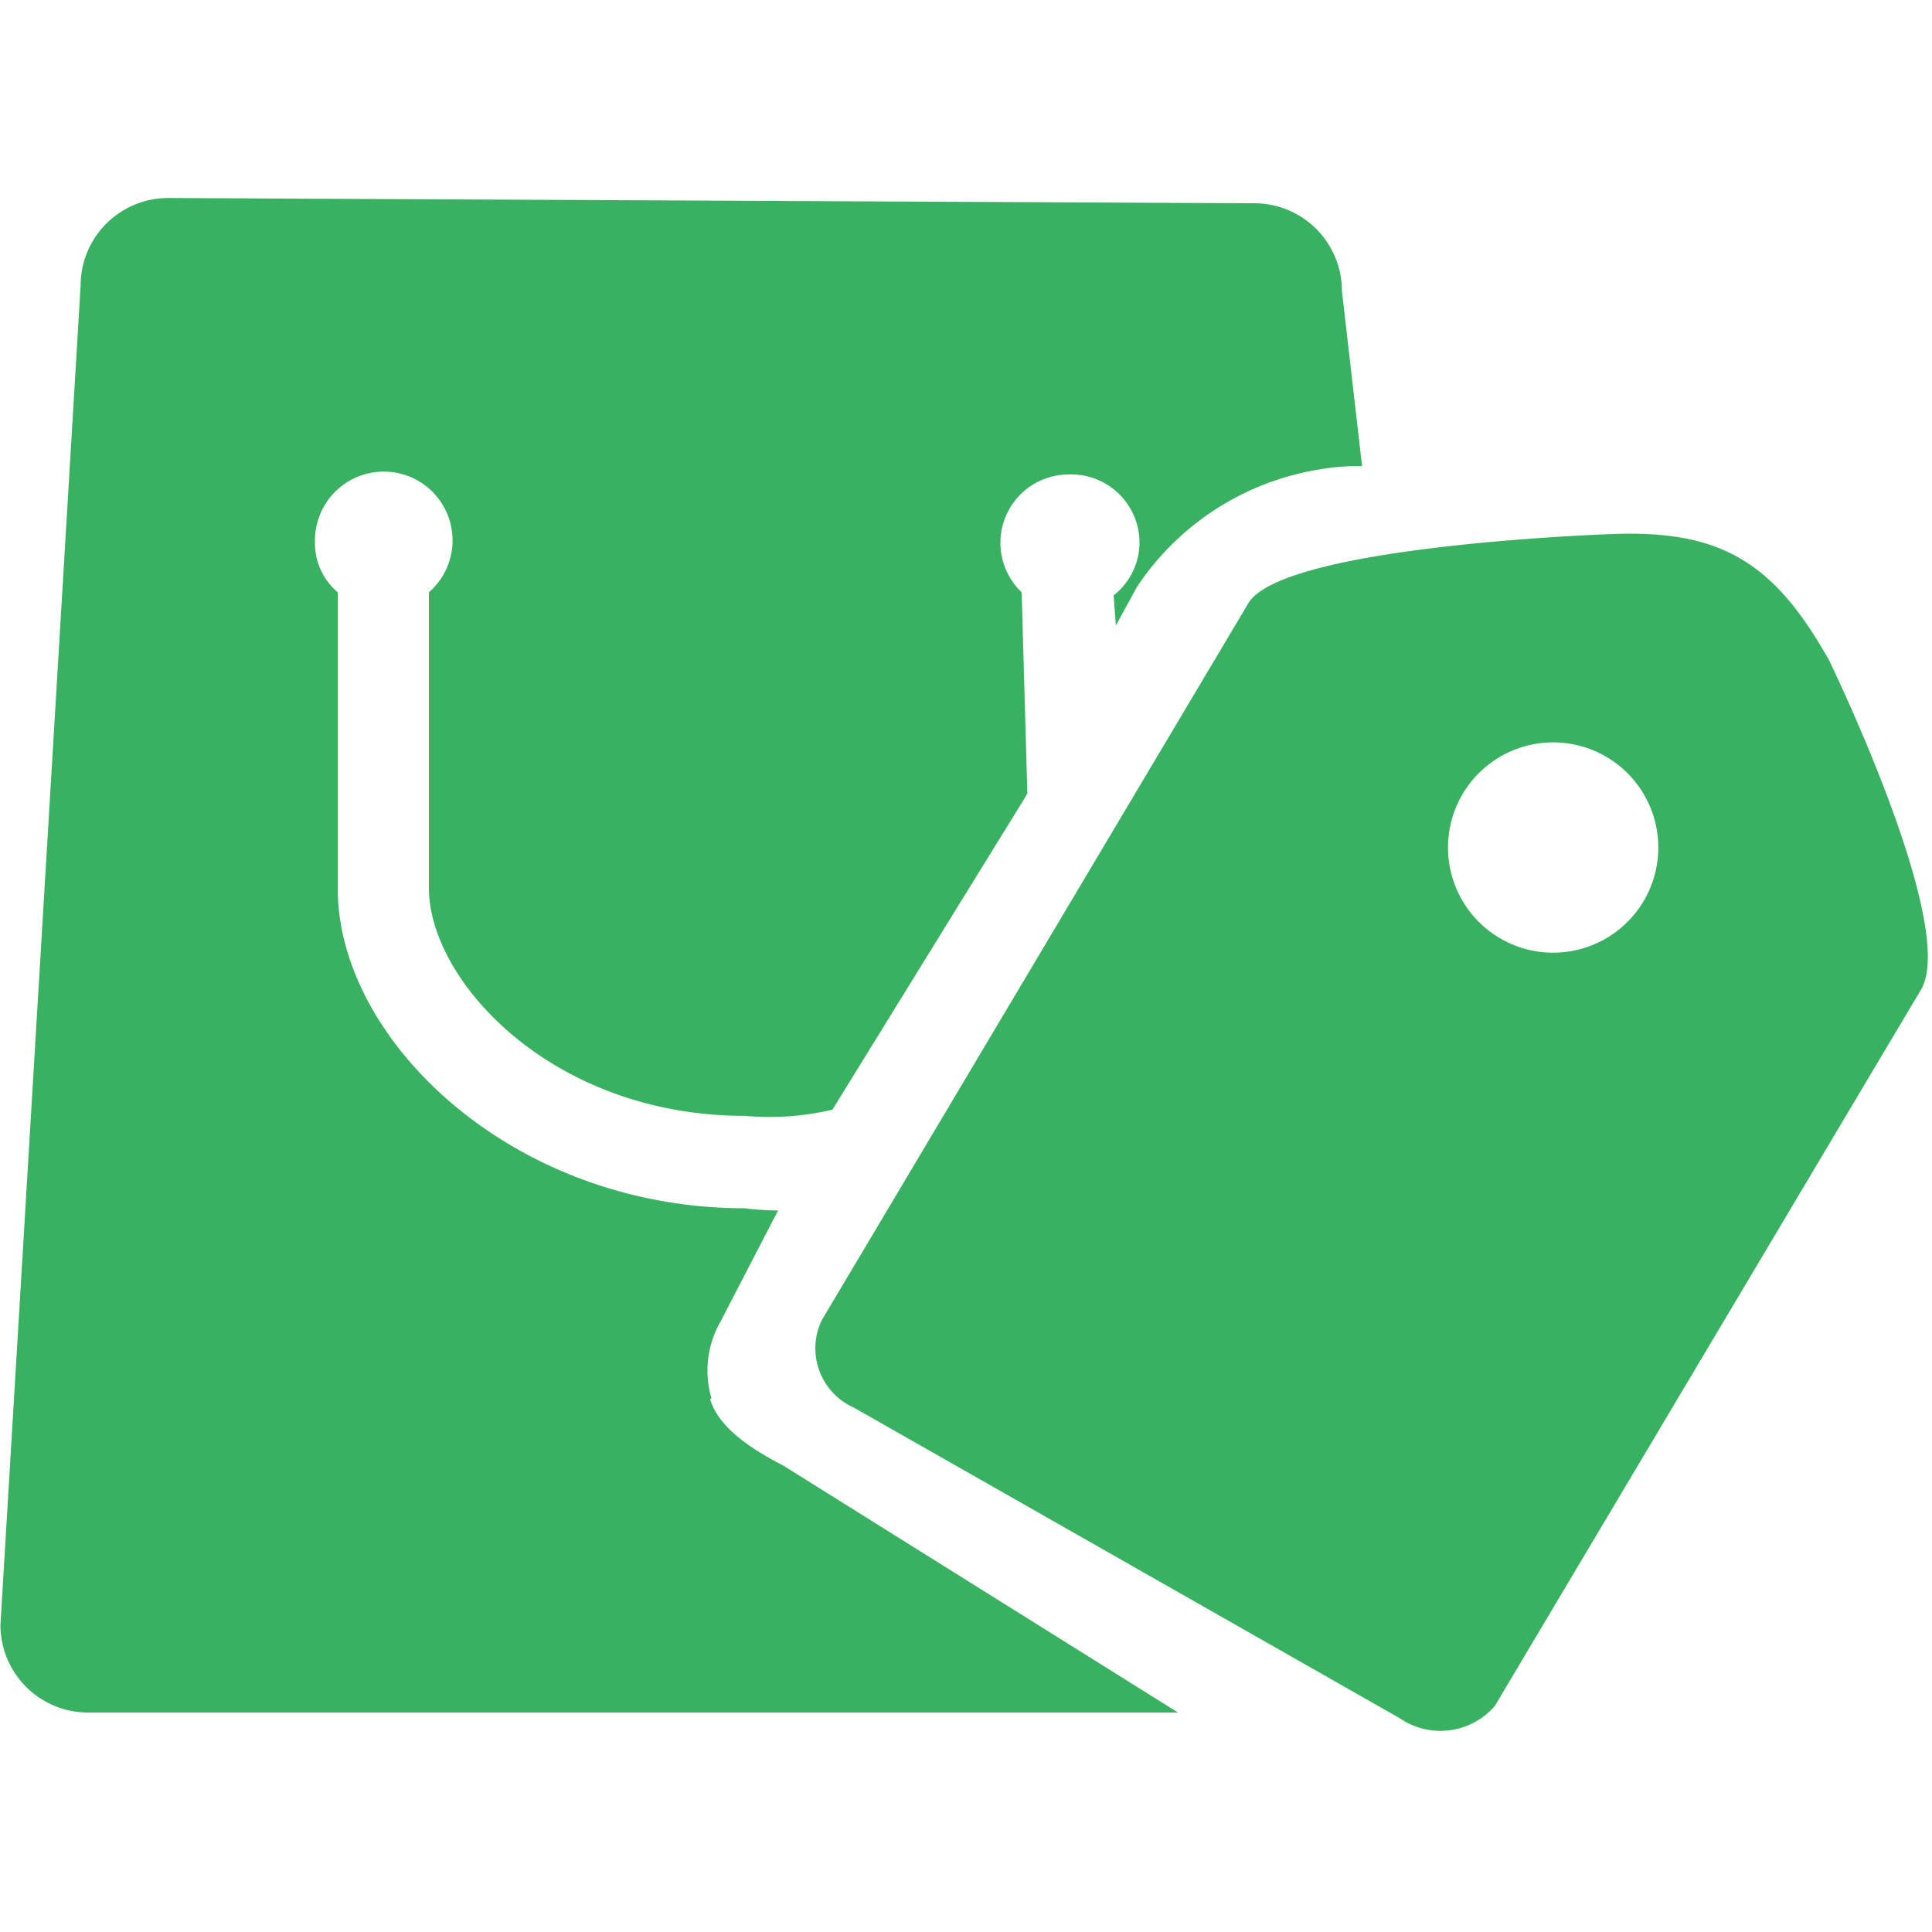 <svg t="1672733088793" class="icon" viewBox="0 0 1288 1024" version="1.1" xmlns="http://www.w3.org/2000/svg" p-id="2467" width="200" height="200"><path d="M474.323 800.274a65.716 65.716 0 0 1 6.133-51.404l38.261-73.894a176.995 176.995 0 0 1-22.197-1.46c-155.382 0-271.334-112.447-271.334-212.92V262.864a42.642 42.642 0 0 1-15.188-33.88 45.855 45.855 0 1 1 75.938 33.88v197.148c0 61.919 82.072 151.877 210.583 151.877a184.005 184.005 0 0 0 58.414-4.089v1.46-1.46c1.46 0 0 0 0 0l128.511-208.246 1.46-2.629-3.797-134.06a45.563 45.563 0 0 1 31.544-78.567 45.563 45.563 0 0 1 47.023 44.979 44.979 44.979 0 0 1-17.232 35.633l1.46 20.153 14.019-25.702a180.5 180.5 0 0 1 120.917-78.275 151.293 151.293 0 0 1 29.207-2.337l-13.435-116.828a58.414 58.414 0 0 0-58.414-58.414L112.155 0a58.414 58.414 0 0 0-58.414 58.414L0.292 951.274a58.414 58.414 0 0 0 58.414 58.414h726.672l-262.864-164.436c-18.4-9.638-42.934-23.95-49.068-44.395m622.111-331.792a70.097 70.097 0 1 1-23.95-96.091 70.097 70.097 0 0 1 23.95 96.091m122.962-162.391c-36.801-65.132-72.726-85.285-143.699-82.656 0 0-218.177 7.302-242.419 45.855l-284.477 478.12a43.226 43.226 0 0 0 21.321 58.414l363.92 207.078a47.9 47.9 0 0 0 63.379-8.178l284.477-478.12c23.95-43.811-62.503-220.805-62.503-220.805" fill="#38b261" p-id="2468"></path></svg>